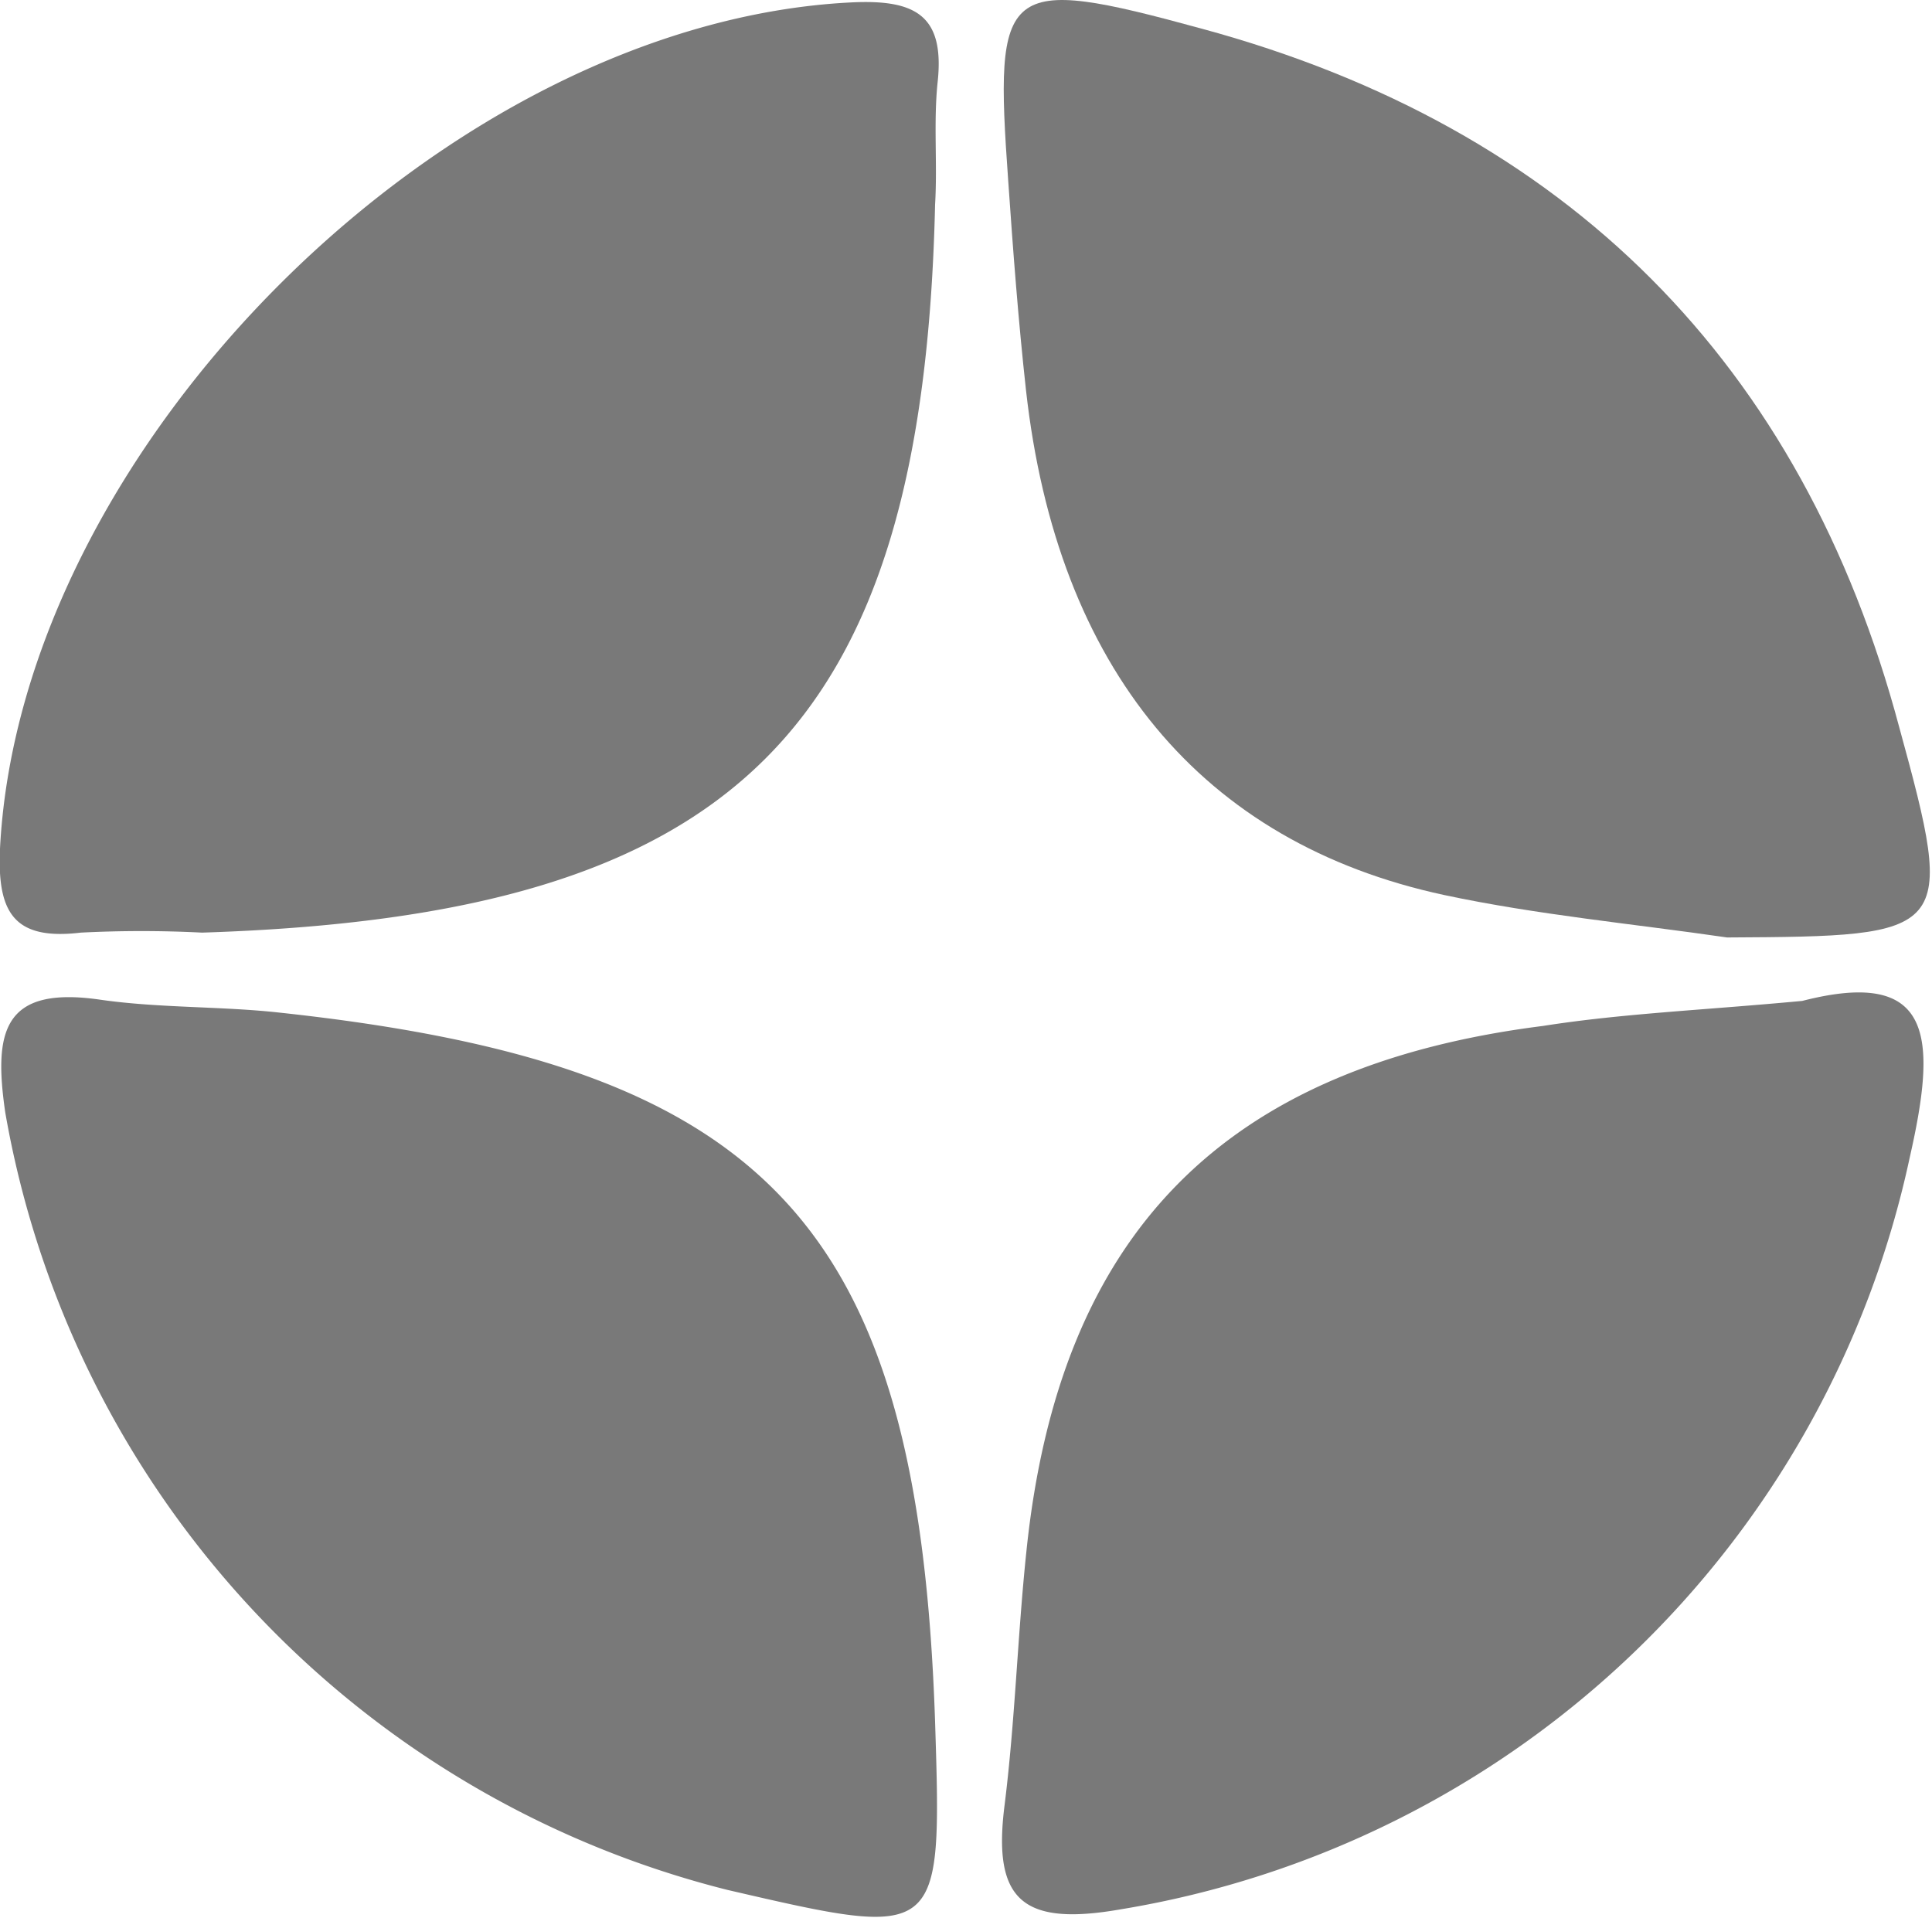 <svg id="Слой_1" data-name="Слой 1" xmlns="http://www.w3.org/2000/svg" viewBox="0 0 47.81 47.46"><defs><style>.cls-1{fill:#797979;}</style></defs><path class="cls-1" d="M5,23.08a29.6,29.6,0,0,0-3,0C.33,23.28-.07,22.57,0,21,.51,11.05,11.06.56,21.06.06c1.6-.08,2.33.32,2.14,2-.1,1,0,2-.06,3C22.84,18.08,18.23,22.66,5,23.08Z"/><path class="cls-1" d="M23.14,42.61C23.31,48,23.31,48,18,46.77A24.1,24.1,0,0,1,.13,27.53c-.29-2-.06-3.14,2.35-2.79,1.46.21,3,.16,4.44.32C19.07,26.37,22.73,30.35,23.14,42.61Z"/><path class="cls-1" d="M42.74,23.2c-2.34-.34-4.7-.56-7-1.05-6-1.29-9.58-5.6-10.35-12.49-.19-1.72-.32-3.45-.44-5.18C24.6-.41,24.8-.64,29.74.71,38.78,3.16,44.6,9,47,18,48.41,23.14,48.29,23.17,42.74,23.2Z"/><path class="cls-1" d="M44.6,24.77c3.27-.84,3.33.92,2.66,3.87A23.94,23.94,0,0,1,27.74,47.25c-2.45.43-3.18-.23-2.88-2.58.26-2.08.32-4.19.54-6.28.81-7.85,4.87-12,12.78-13C40.15,25.08,42.15,25,44.6,24.77Z"/></svg>